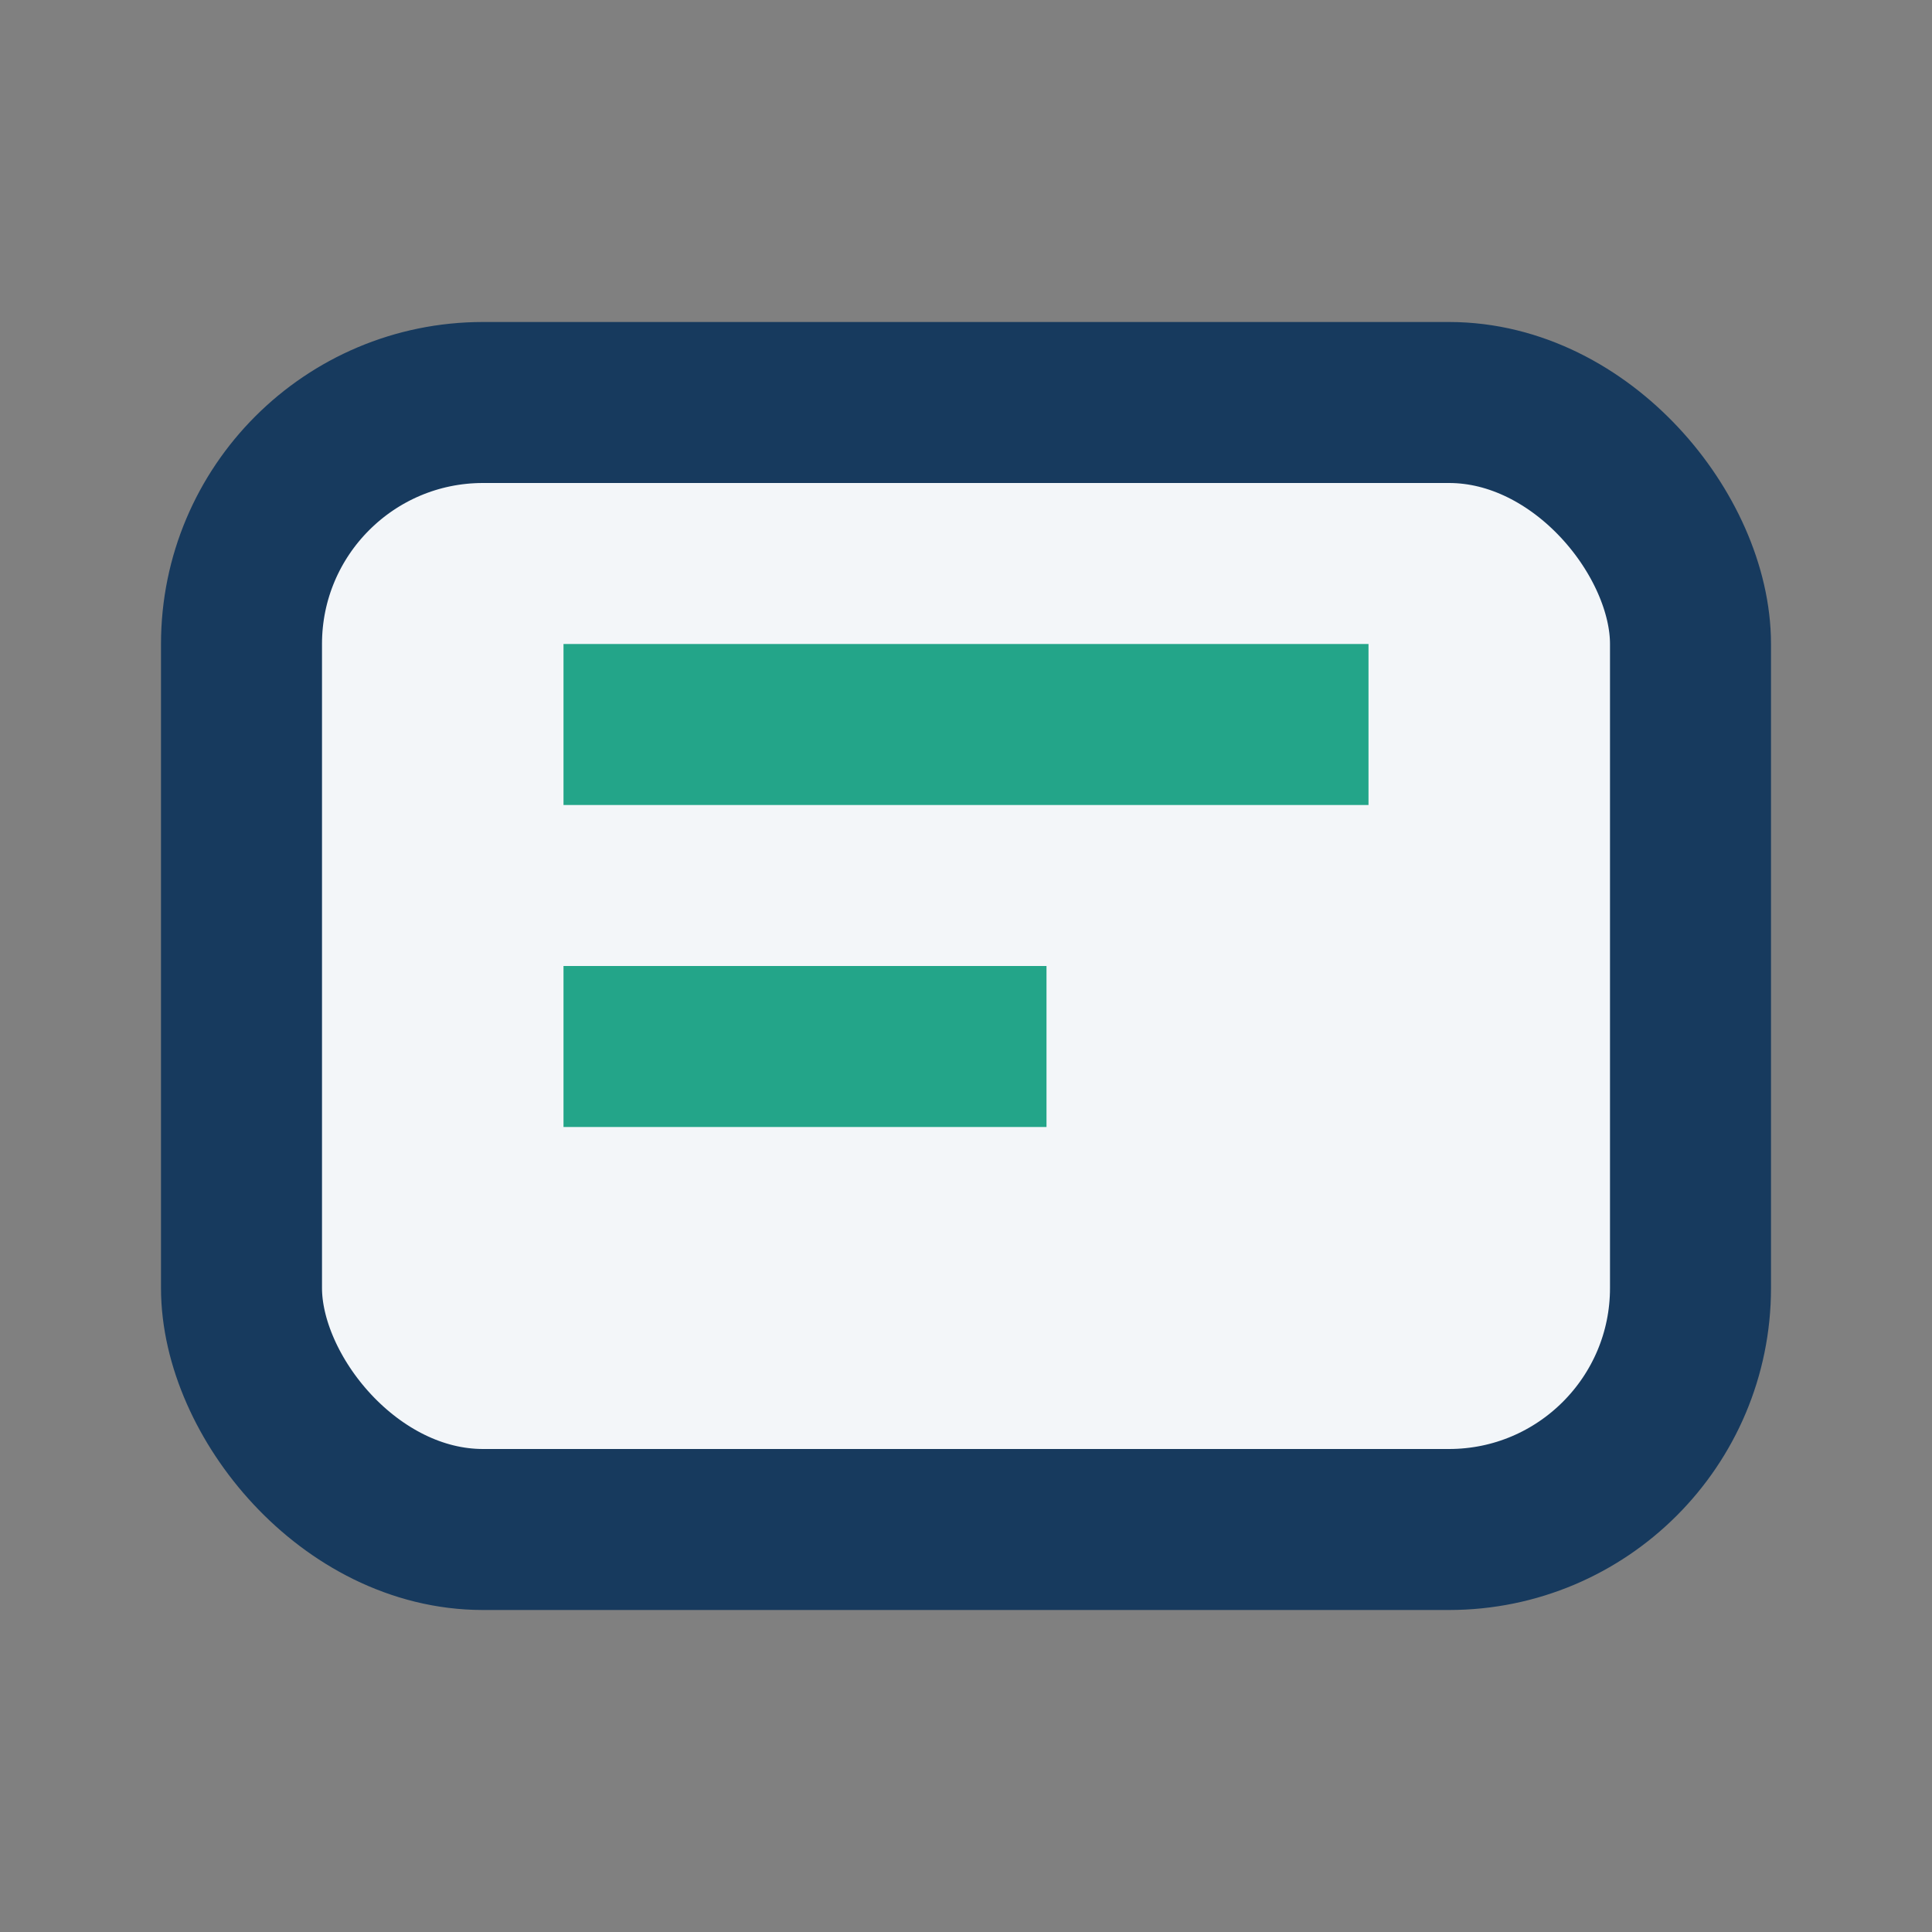 <?xml version="1.0" encoding="UTF-8"?>
<svg xmlns="http://www.w3.org/2000/svg" width="24" height="24" viewBox="0 0 24 24"><rect x="0" y="0" width="24" height="24" fill="#808080" stroke="none"/><rect x="3" y="5" width="18" height="14" rx="3" fill="#F3F6F9" stroke="#173A5E" stroke-width="2"/><path d="M7 9h10M7 13h6" stroke="#23A589" stroke-width="2"/></svg>